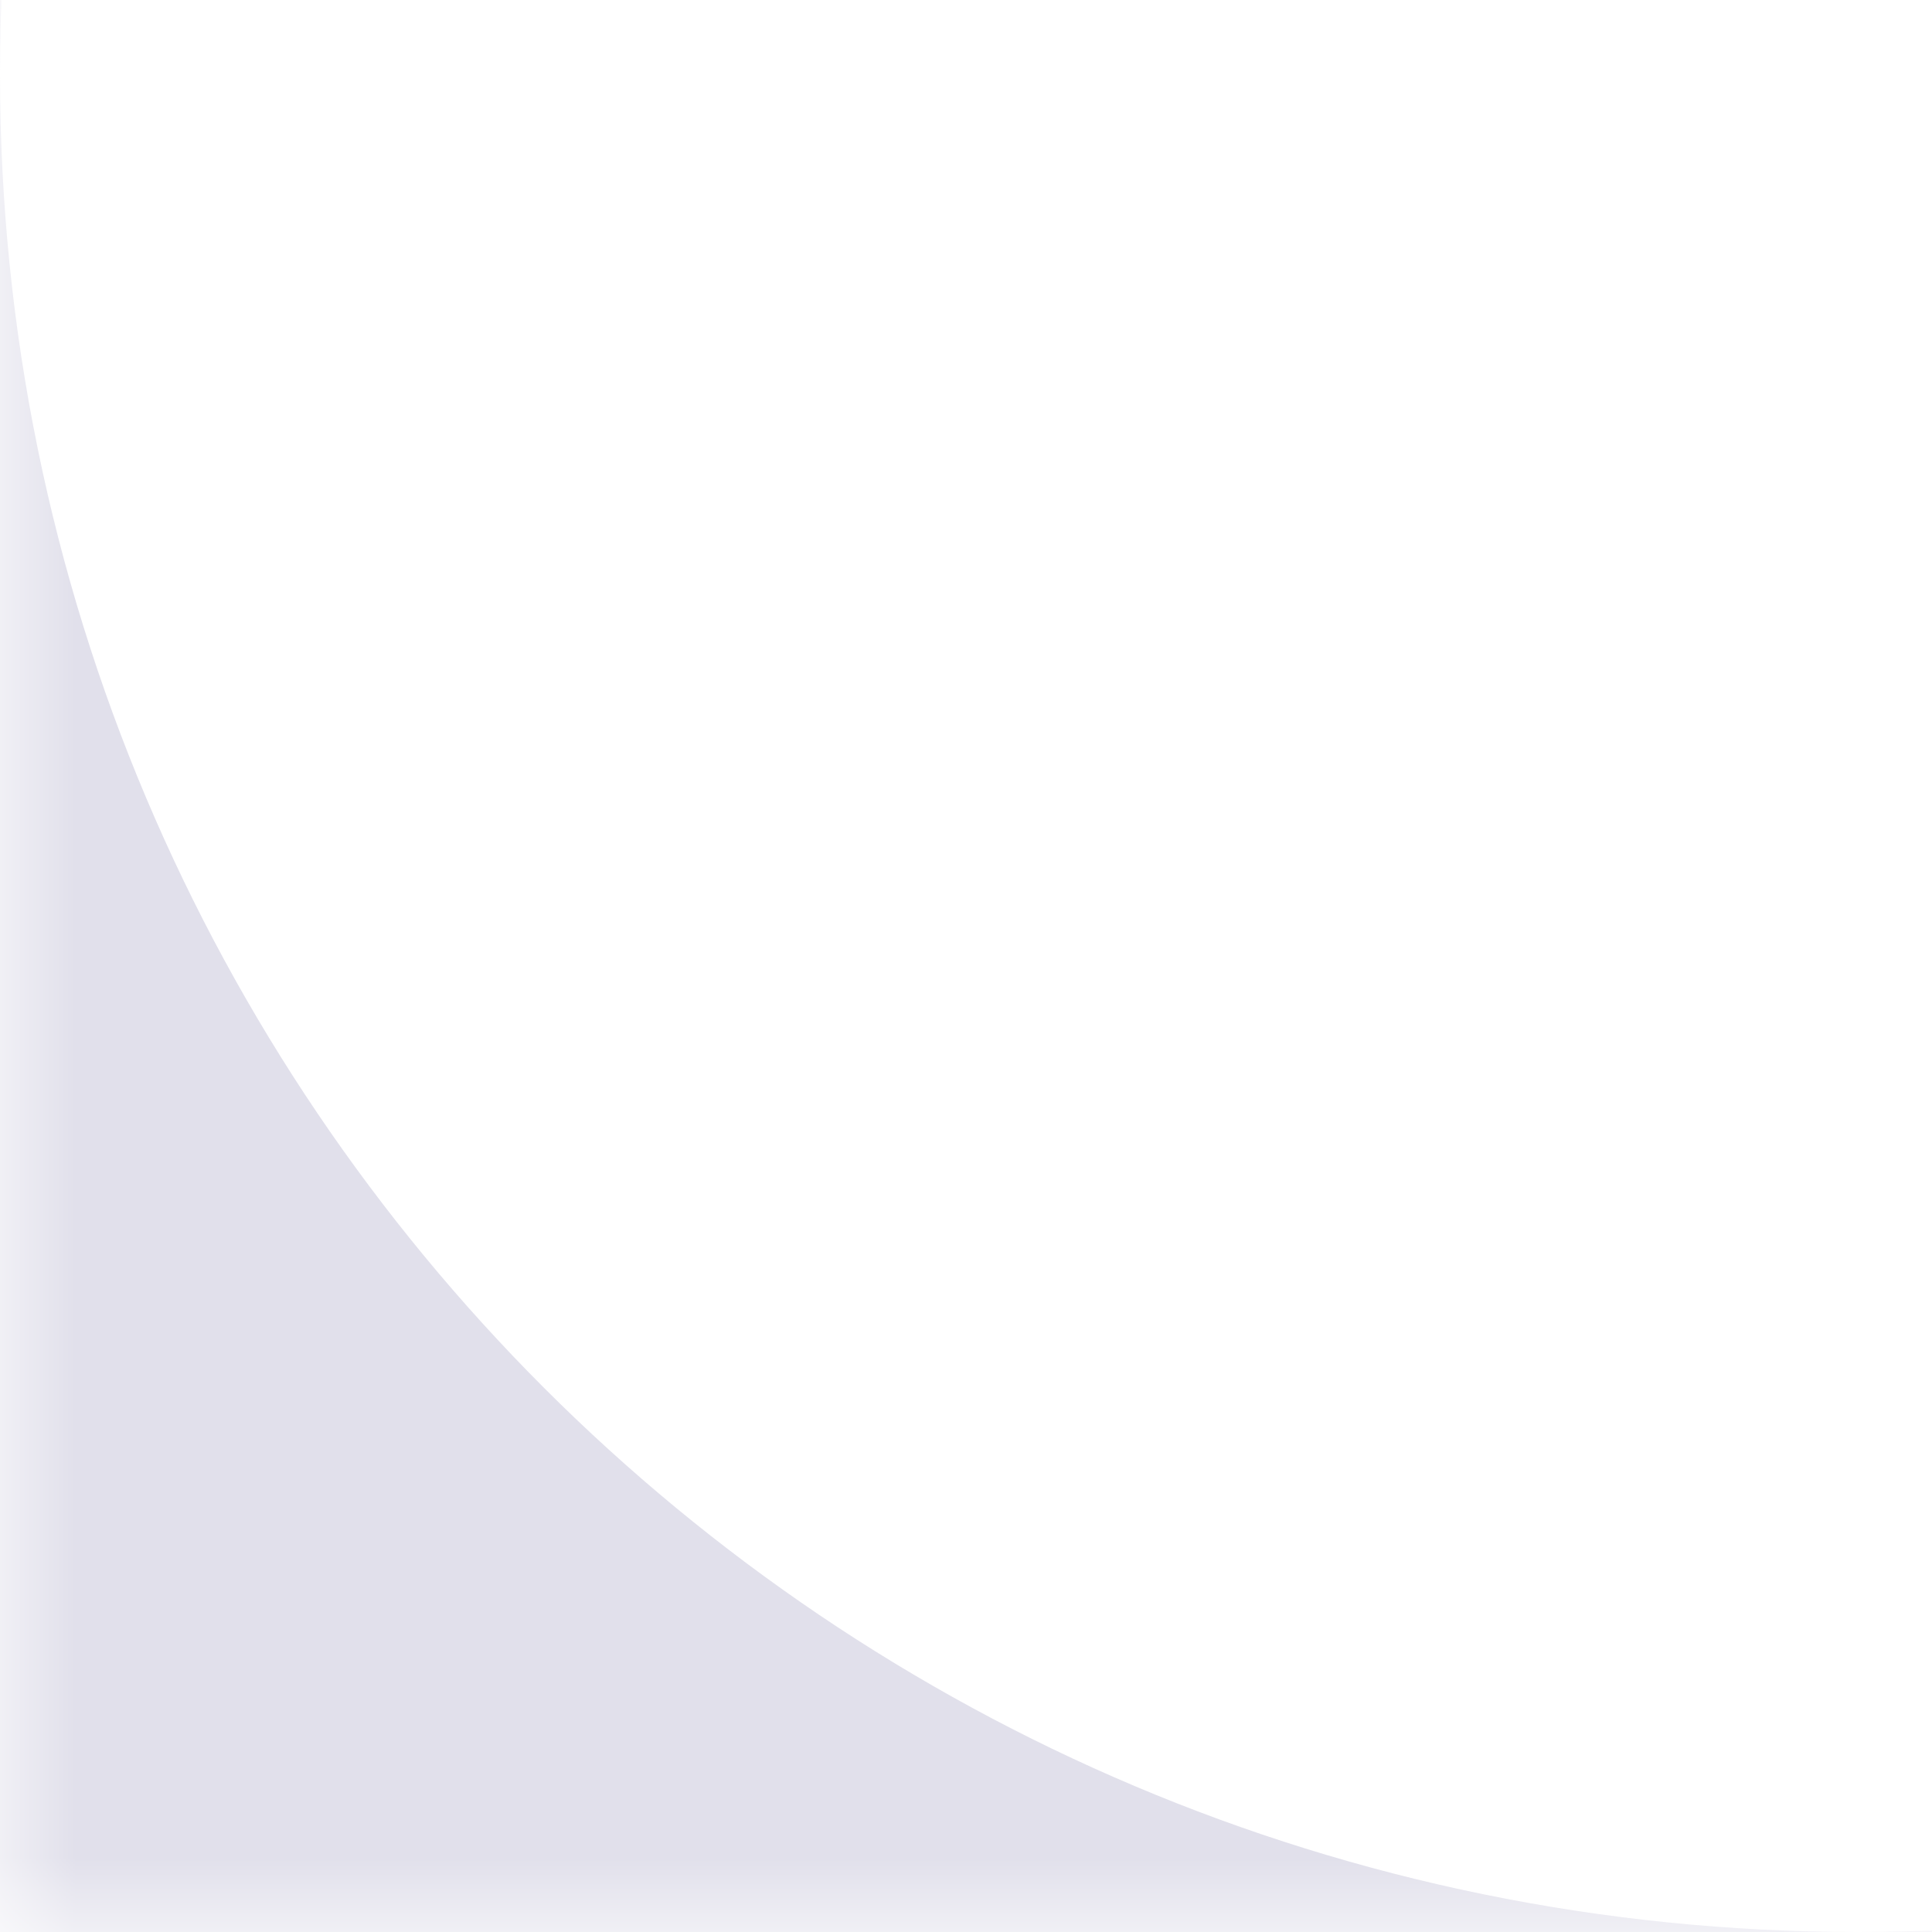 <?xml version="1.0" encoding="UTF-8"?> <svg xmlns="http://www.w3.org/2000/svg" width="13" height="13" viewBox="0 0 13 13" fill="none"><mask id="mask0_116_2062" style="mask-type:alpha" maskUnits="userSpaceOnUse" x="0" y="0" width="13" height="13"><rect width="13" height="13" fill="#D9D9D9"></rect></mask><g mask="url(#mask0_116_2062)"><path fill-rule="evenodd" clip-rule="evenodd" d="M12.5 -12H0V0.5V13H12.5H25V0.5V-12H12.5ZM12.5 -12C19.404 -12 25 -6.404 25 0.5C25 7.404 19.404 13 12.5 13C5.596 13 0 7.404 0 0.5C0 -6.404 5.596 -12 12.5 -12Z" fill="#E1E0EB"></path></g></svg> 